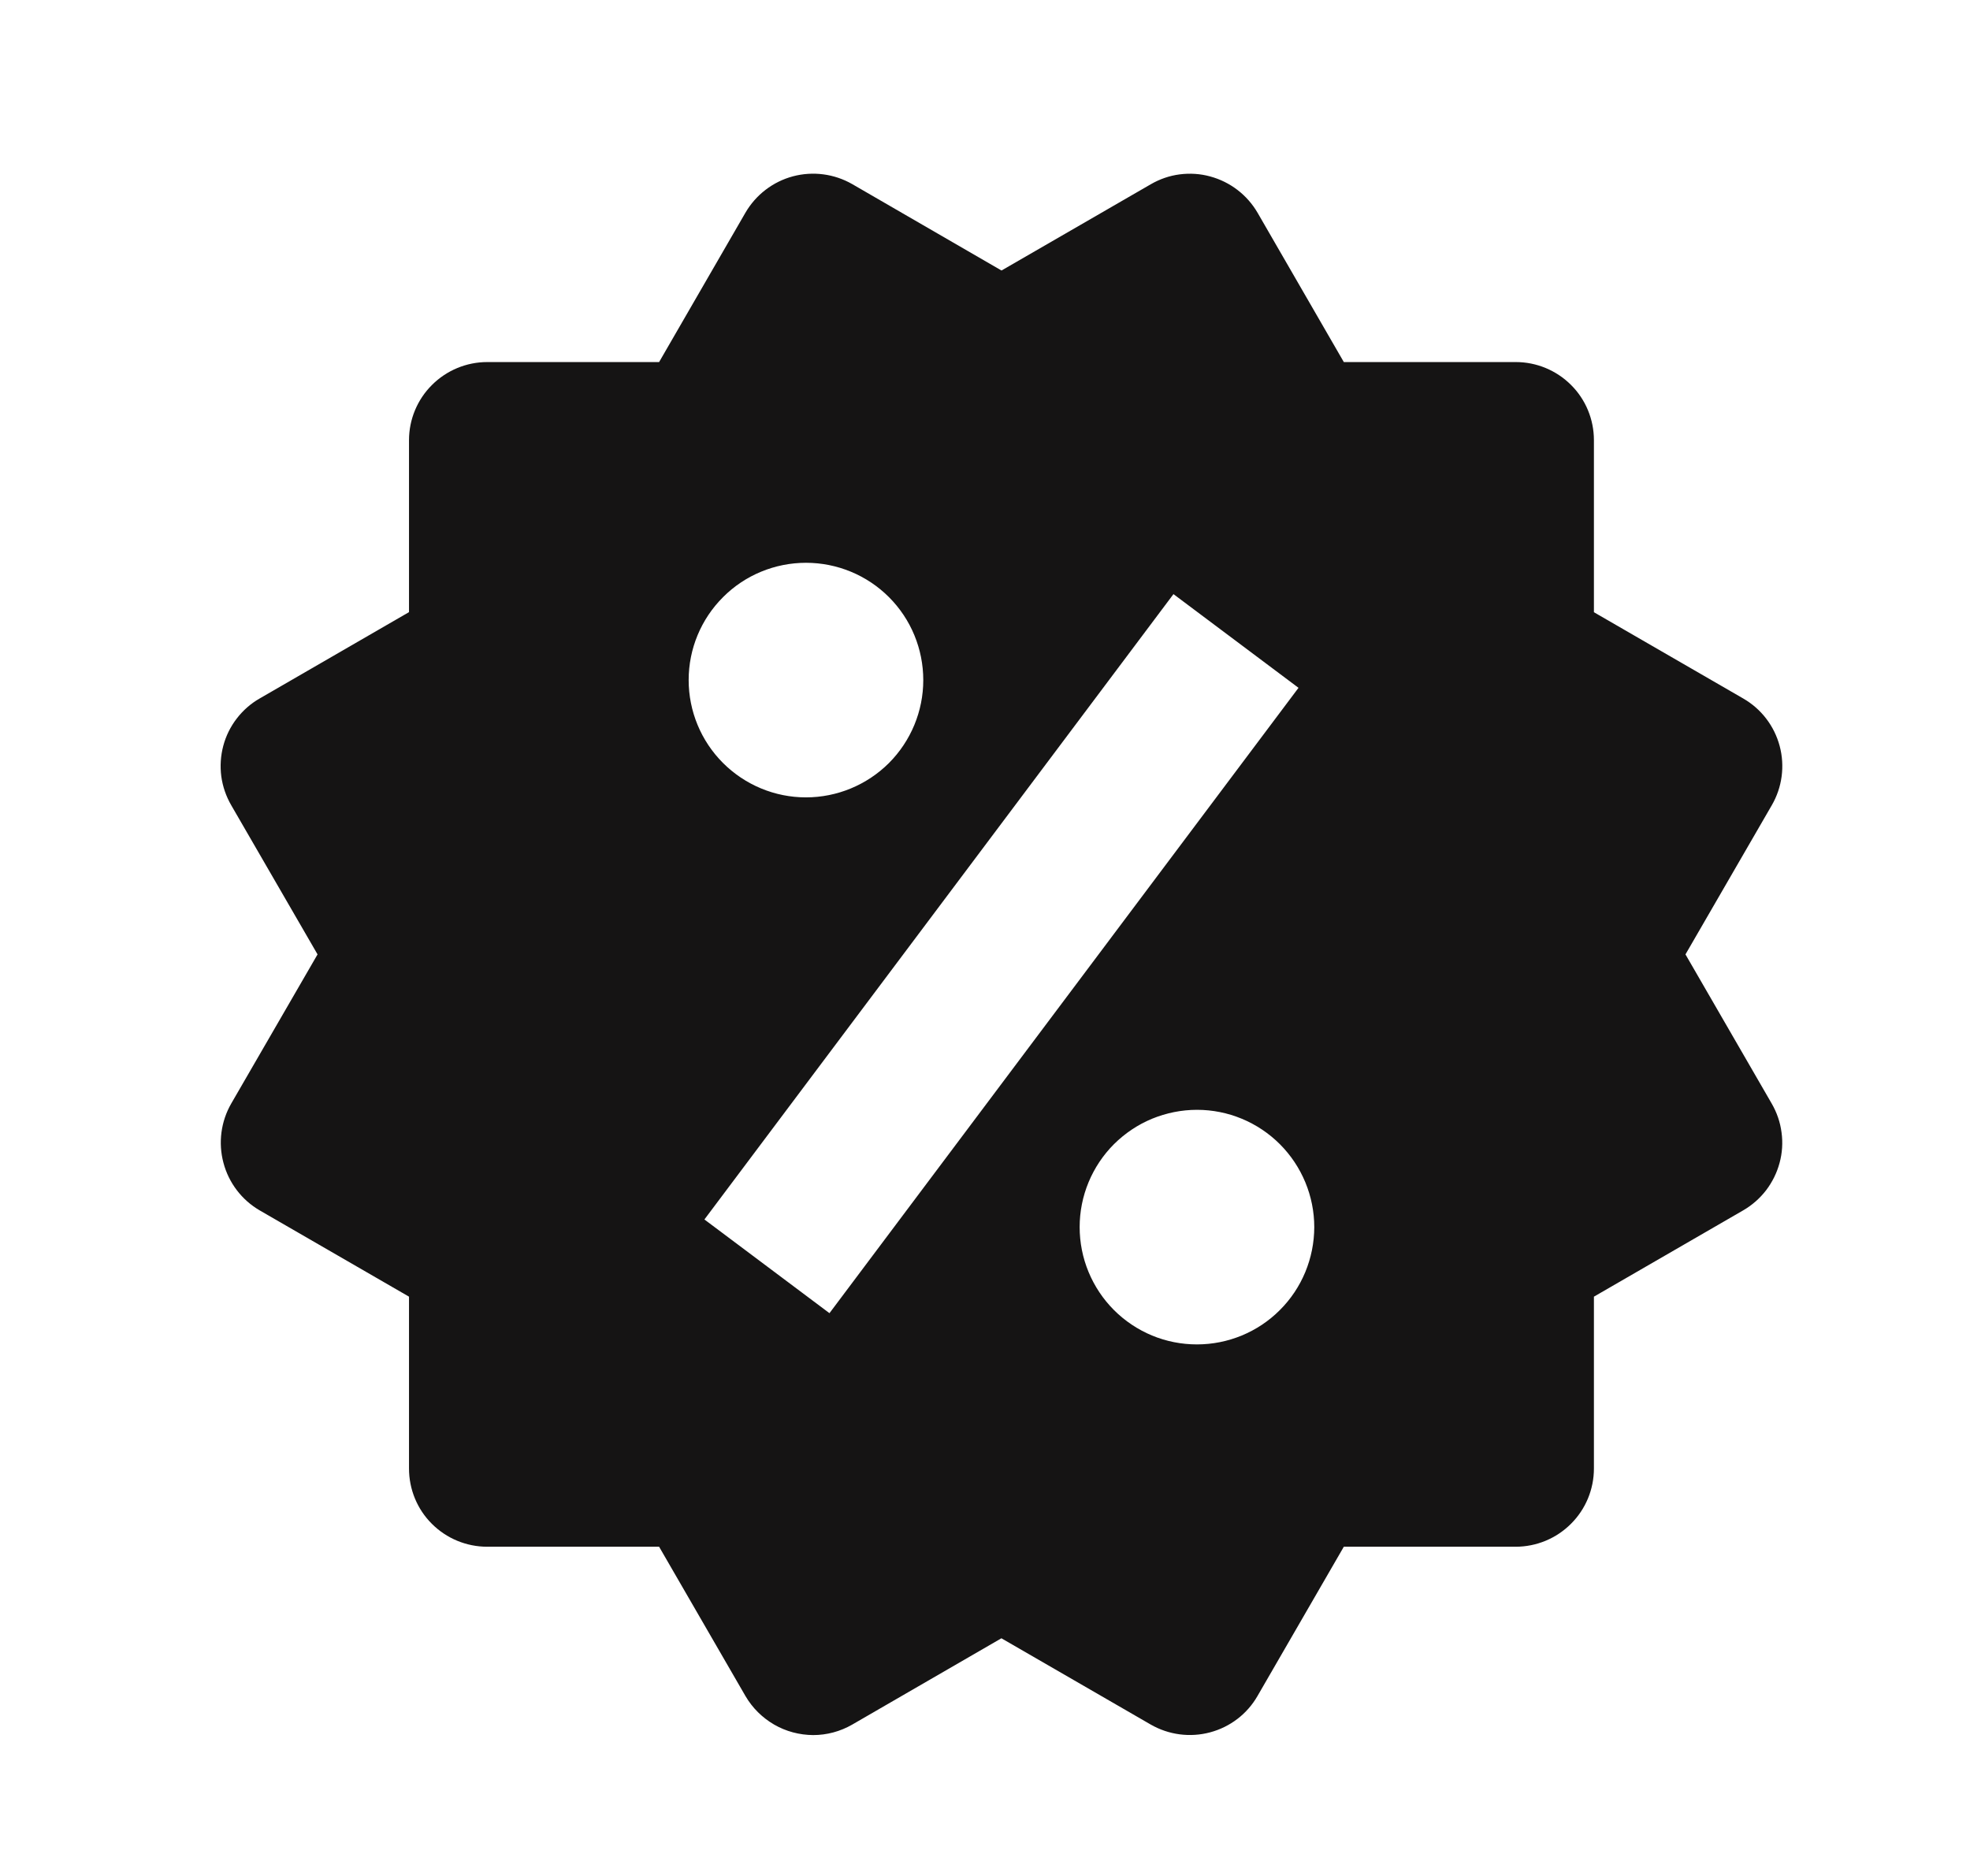 <svg width="21" height="20" viewBox="0 0 21 20" fill="none" xmlns="http://www.w3.org/2000/svg">
<path d="M17.967 10.175L18.887 8.585C18.998 8.394 19.028 8.166 18.971 7.953C18.914 7.739 18.774 7.557 18.583 7.447L16.991 6.527V4.693C16.991 4.472 16.904 4.26 16.747 4.104C16.591 3.948 16.379 3.86 16.158 3.86H14.325L13.406 2.269C13.295 2.078 13.114 1.939 12.9 1.881C12.795 1.852 12.684 1.845 12.576 1.859C12.467 1.873 12.363 1.909 12.268 1.964L10.676 2.884L9.085 1.963C8.893 1.853 8.666 1.823 8.452 1.88C8.239 1.937 8.057 2.077 7.946 2.268L7.026 3.86H5.194C4.973 3.86 4.761 3.948 4.605 4.104C4.448 4.26 4.36 4.472 4.36 4.693V6.526L2.769 7.446C2.674 7.5 2.591 7.573 2.524 7.66C2.457 7.747 2.408 7.846 2.38 7.952C2.352 8.058 2.345 8.168 2.359 8.277C2.374 8.386 2.41 8.49 2.465 8.585L3.385 10.175L2.465 11.765C2.355 11.956 2.325 12.184 2.382 12.397C2.438 12.61 2.577 12.793 2.768 12.904L4.36 13.824V15.656C4.36 15.878 4.447 16.09 4.604 16.246C4.76 16.402 4.972 16.49 5.193 16.49H7.026L7.946 18.081C8.02 18.208 8.125 18.312 8.252 18.386C8.378 18.459 8.522 18.497 8.668 18.498C8.813 18.498 8.957 18.46 9.085 18.386L10.675 17.466L12.267 18.386C12.459 18.496 12.686 18.526 12.899 18.469C13.113 18.412 13.295 18.273 13.405 18.081L14.325 16.49H16.157C16.378 16.49 16.59 16.402 16.746 16.246C16.903 16.09 16.991 15.878 16.991 15.656V13.824L18.582 12.904C18.677 12.849 18.76 12.776 18.827 12.689C18.893 12.602 18.942 12.503 18.97 12.398C18.999 12.292 19.006 12.181 18.991 12.073C18.977 11.964 18.941 11.86 18.886 11.765L17.967 10.175ZM8.592 6C8.924 6 9.242 6.132 9.476 6.366C9.711 6.601 9.842 6.919 9.842 7.251C9.842 7.582 9.71 7.9 9.476 8.135C9.241 8.369 8.923 8.501 8.591 8.501C8.26 8.501 7.942 8.369 7.707 8.134C7.473 7.9 7.341 7.582 7.341 7.25C7.341 6.918 7.473 6.6 7.708 6.366C7.942 6.131 8.261 6 8.592 6ZM8.842 14L7.509 13.001L12.509 6.334L13.842 7.333L8.842 14ZM12.759 14.333C12.595 14.333 12.432 14.301 12.28 14.238C12.129 14.175 11.991 14.083 11.875 13.967C11.759 13.851 11.667 13.713 11.604 13.561C11.541 13.409 11.509 13.247 11.509 13.082C11.509 12.918 11.541 12.756 11.604 12.604C11.667 12.452 11.759 12.314 11.875 12.198C11.992 12.082 12.129 11.99 12.281 11.927C12.433 11.865 12.595 11.832 12.76 11.832C13.091 11.832 13.409 11.964 13.644 12.199C13.878 12.434 14.01 12.752 14.01 13.083C14.009 13.415 13.878 13.733 13.643 13.967C13.409 14.202 13.09 14.333 12.759 14.333Z" fill="#151414"/>
</svg>
